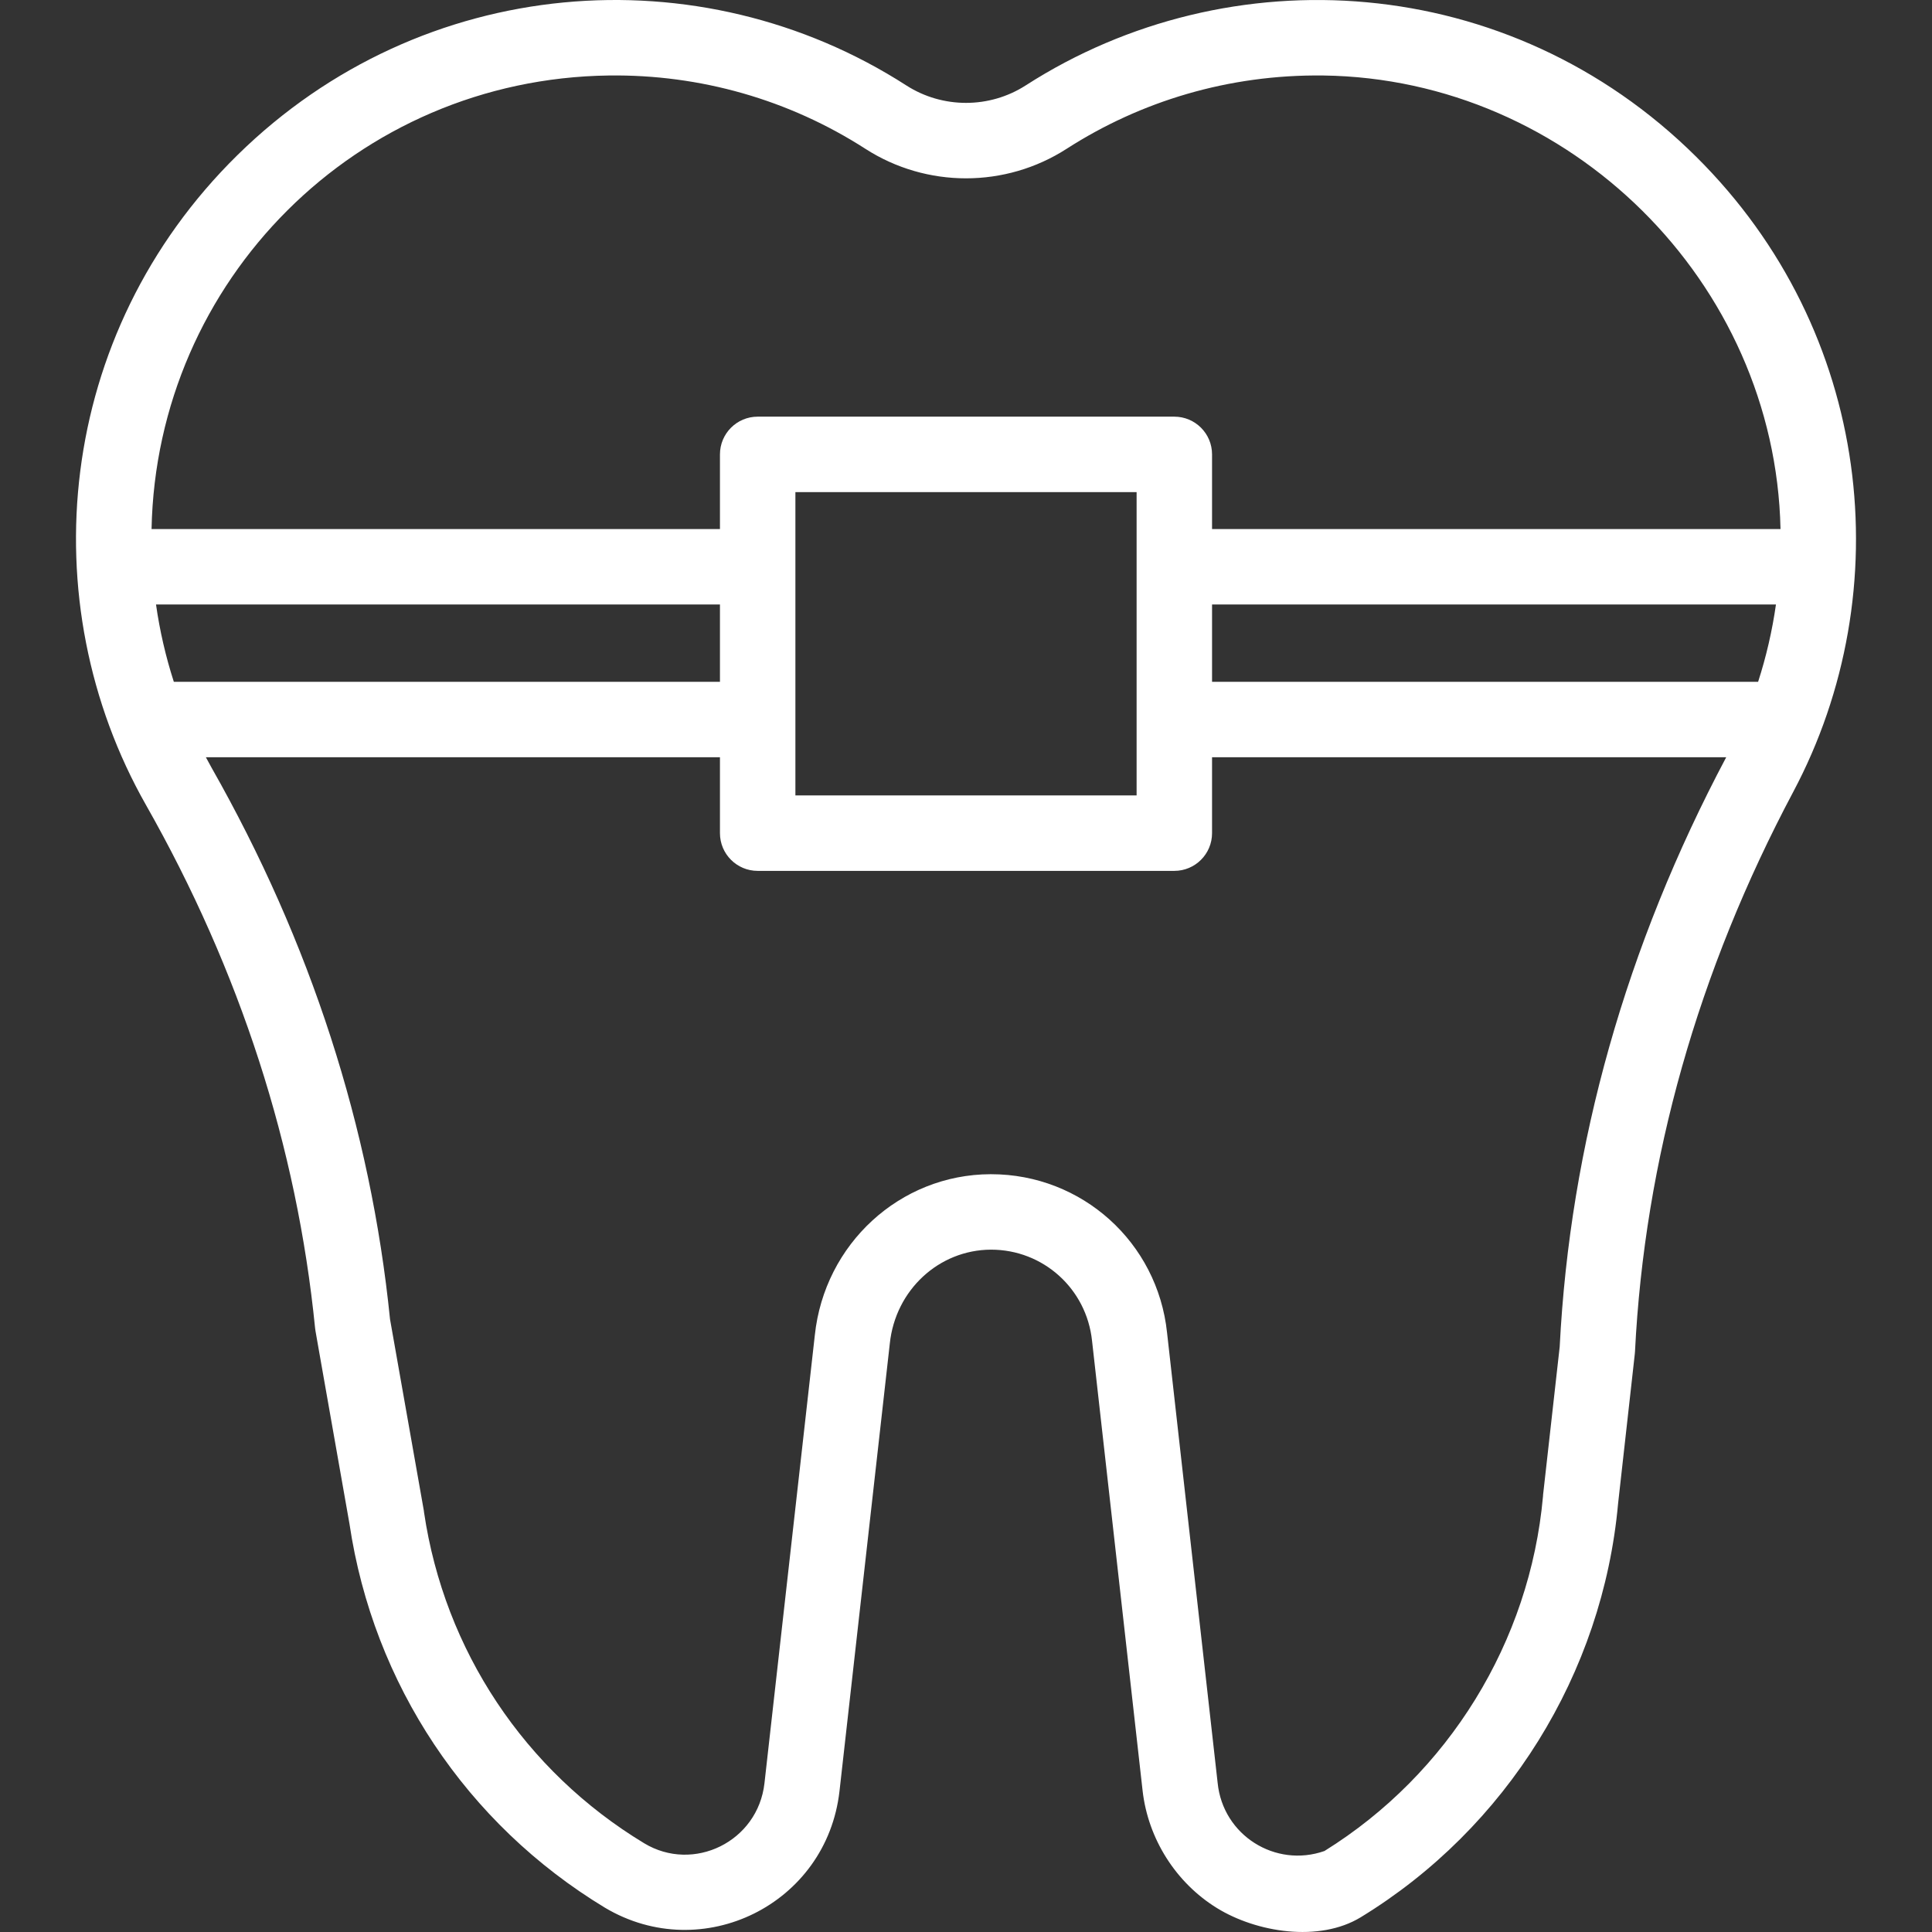 <svg xmlns="http://www.w3.org/2000/svg" id="Capa_1" height="512" viewBox="0 0 512.148 512.148" width="512"><rect x="0" y="0" width="512.148" height="512.148" fill="#333333" stroke="none"/><g><path d="m449.626 41.542c-49.658-49.237-123.752-53.61-177.705-18.912-9.62 6.189-22.069 6.191-31.693 0-54.688-35.168-128.342-29.592-177.248 18.45-48.294 47.438-54.812 118.551-24.293 172.294 24.943 43.931 40.03 90.599 44.842 138.708.069.703-.467-2.542 9.114 51.88 6.323 42.471 31.019 79.561 67.771 101.776 25.769 15.298 58.747-.9 62.13-30.97 0 0 13.336-118.643 13.336-118.643 1.487-14.128 12.989-24.815 26.839-24.858 13.811 0 25.315 10.357 26.768 24.161 0 0 13.387 119.125 13.398 119.228 1.432 12.746 8.804 24.427 19.73 31.158 10.458 6.442 27.06 9.151 38.106 2.424 38.643-23.592 64.139-64.588 68.216-109.678 4.706-42.186 4.449-39.671 4.477-40.239 2.544-50.881 16.665-100.825 41.971-148.443 28.232-53.145 21.036-121.942-25.759-168.336zm-128.327 139.195v-20.494h149.482c-.989 6.964-2.577 13.821-4.727 20.494zm-279.941-20.494h149.492v20.494h-144.771c-2.152-6.672-3.733-13.527-4.721-20.494zm169.492 30.494v-40.494-19.791h90.449v19.791 40.494 20.123h-90.449zm-49.475-170.724c24.239-.324 47.782 6.415 68.034 19.44 16.215 10.427 37.113 10.429 53.33 0 19.594-12.602 42.953-19.747 68.038-19.44 65.429.865 119.805 54.78 121.211 120.184v.046h-150.69v-19.791c0-5.522-4.478-10-10-10h-110.448c-5.523 0-10 4.478-10 10v19.791h-150.676c1.318-65.897 54.374-119.346 121.201-120.23zm252.079 337.002c-5.821 52.11-4.15 36.714-4.428 39.648-3.453 38.541-25.082 73.613-57.928 94.013-12.997 4.561-26.935-4.15-28.319-18.071-.02-.171-12.895-114.746-13.41-119.34-2.52-23.942-22.575-41.998-46.651-41.998h-.147c-23.997.075-44.023 18.46-46.574 42.694-8.347 74.268-13.325 118.554-13.348 118.753-1.746 15.488-18.817 23.81-31.89 15.908-31.669-19.145-52.938-51.12-58.353-87.728-.371-2.468 1.92 10.884-9.015-51.178-5.131-50.77-21.048-99.96-47.312-146.218-.519-.912-1.012-1.838-1.506-2.762h136.277v20.123c0 5.523 4.477 10 10 10h110.449c5.522 0 10-4.477 10-10v-20.123h136.297c-26.563 50.063-41.414 102.637-44.142 156.279z" fill="#ffffff"></path></g></svg>